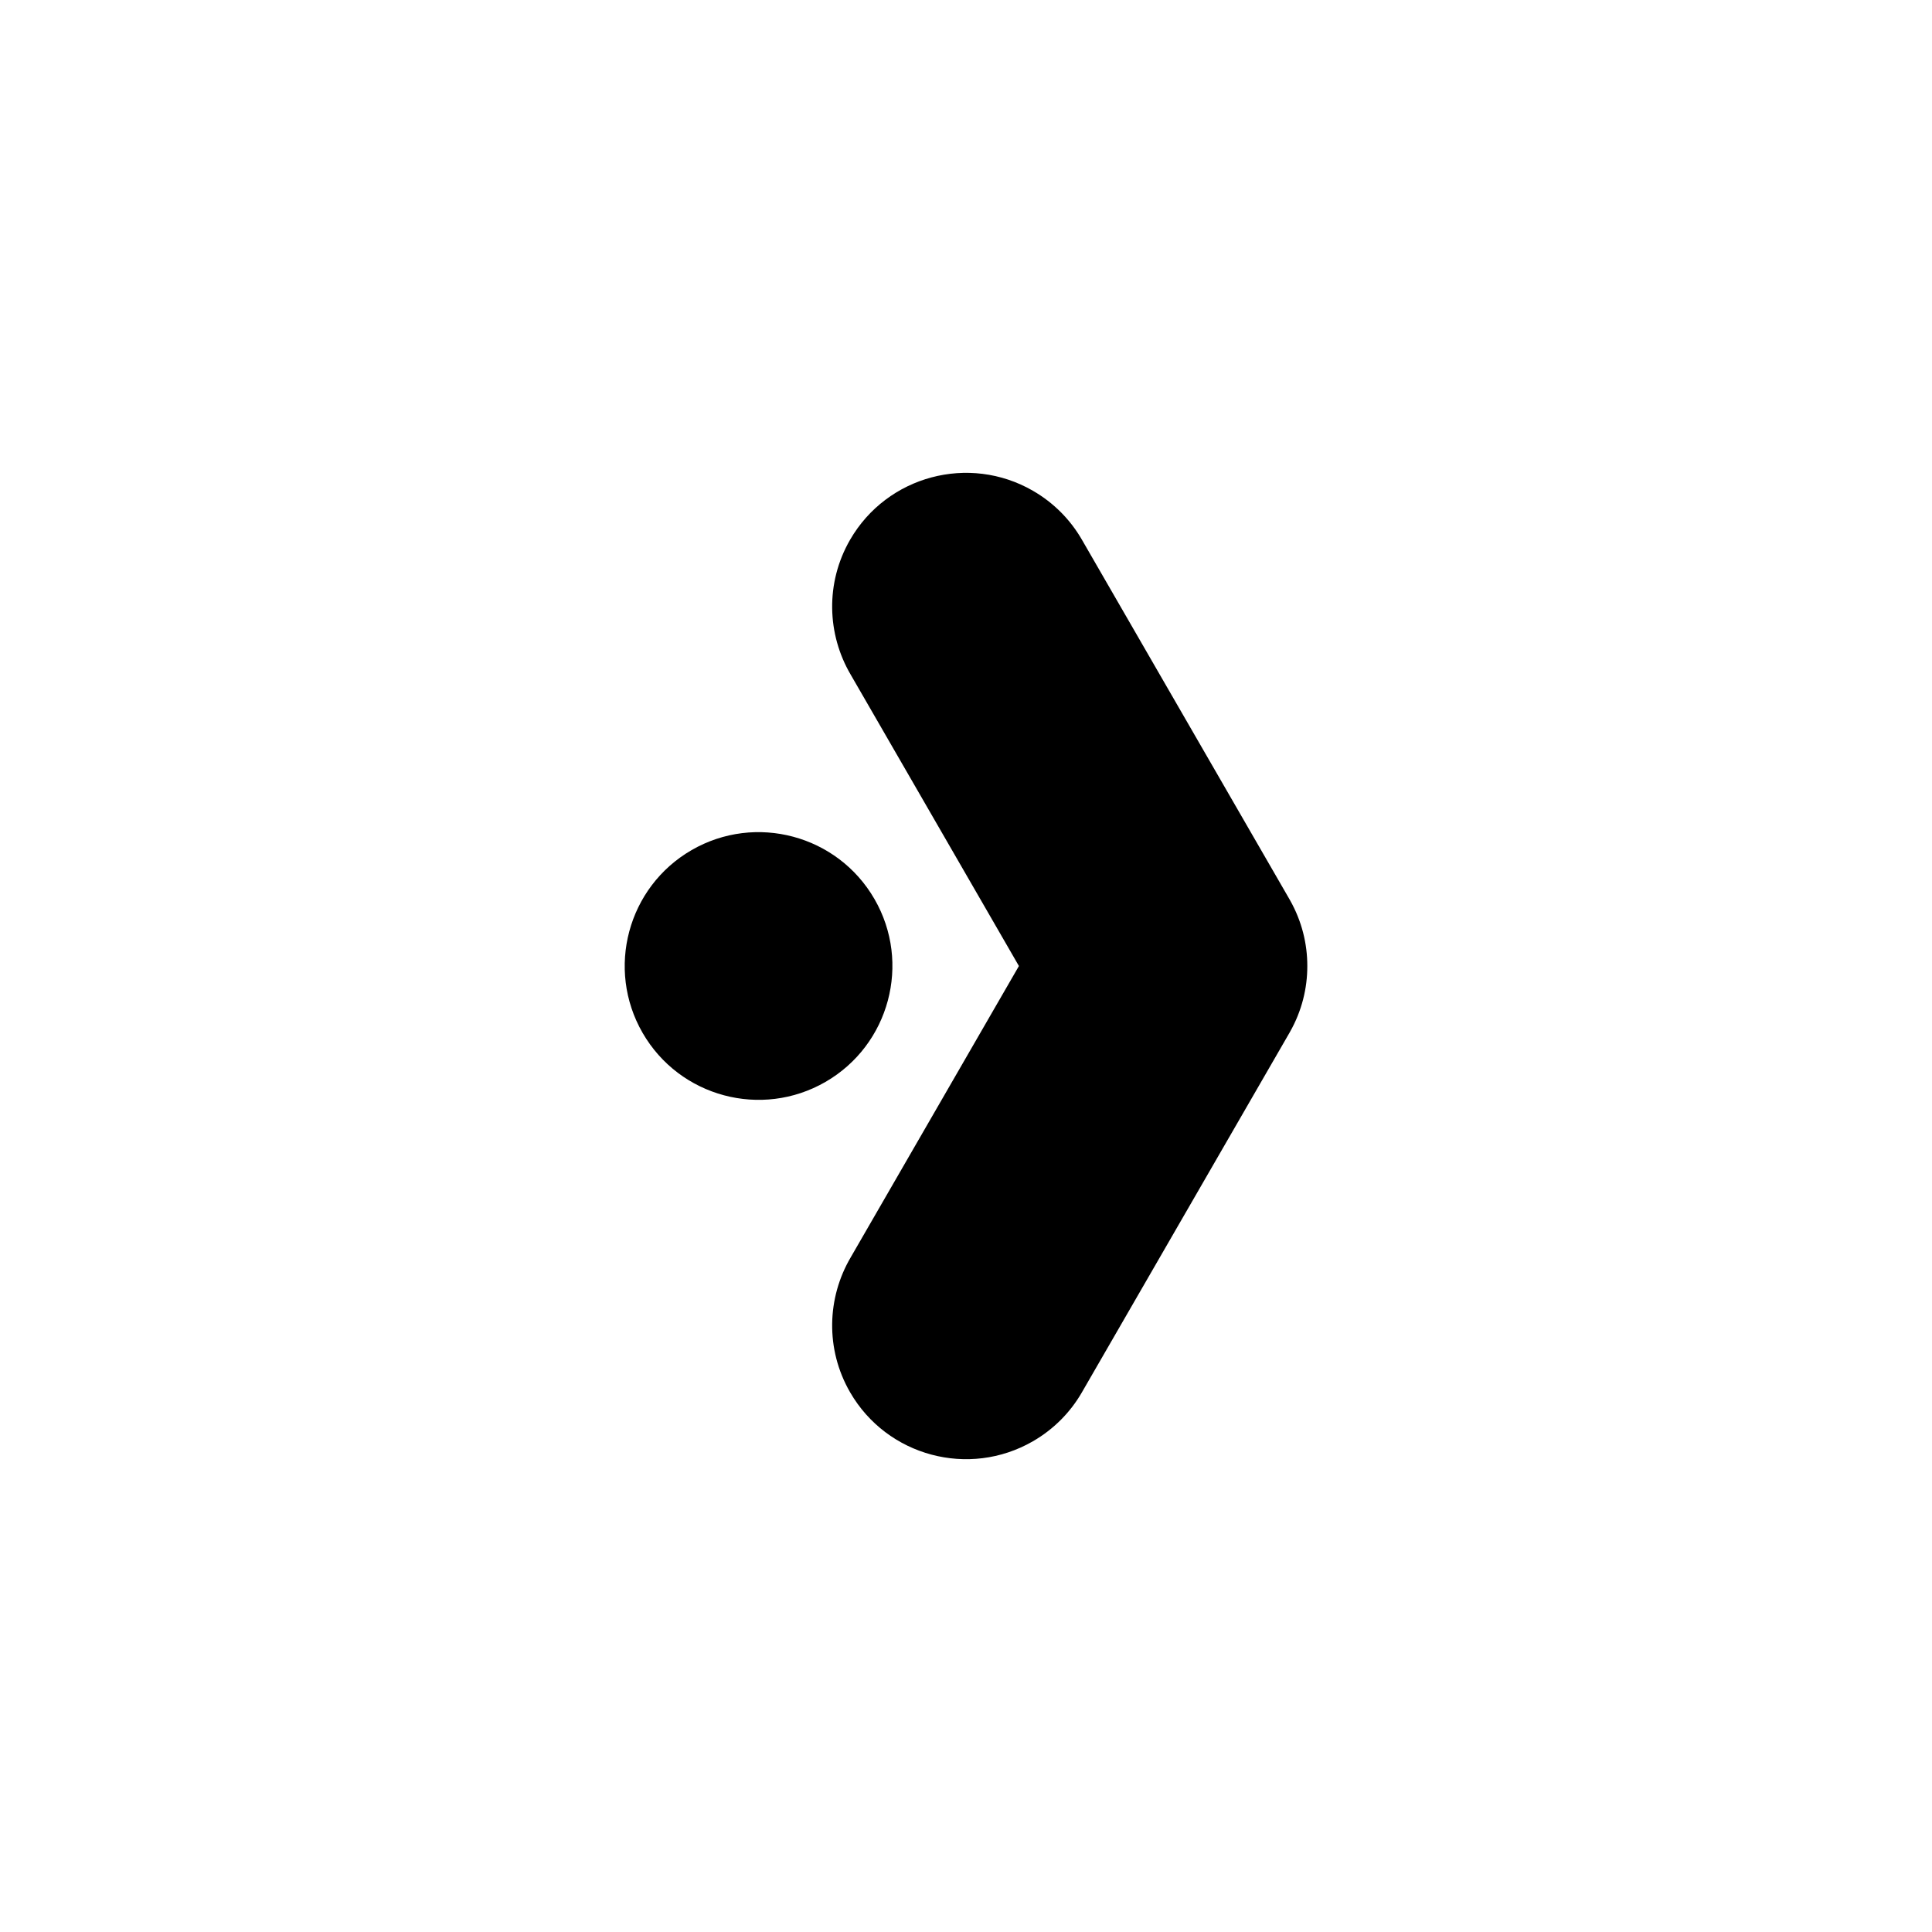<?xml version="1.0" encoding="UTF-8"?>
<!-- Uploaded to: ICON Repo, www.iconrepo.com, Generator: ICON Repo Mixer Tools -->
<svg fill="#000000" width="800px" height="800px" version="1.1" viewBox="144 144 512 512" xmlns="http://www.w3.org/2000/svg">
 <path d="m414.02 400-44.578-77.211c-6.262-10.656-6.773-24.289-0.16-35.746 9.793-16.953 31.504-22.77 48.457-12.984 5.582 3.223 9.957 7.738 12.965 12.945l54.895 95.086c0.102 0.168 0.199 0.344 0.293 0.516 3.098 5.504 4.57 11.488 4.559 17.398 0.012 5.91-1.461 11.898-4.559 17.398-0.094 0.168-0.195 0.344-0.293 0.516l-54.895 95.086c-3.008 5.207-7.383 9.723-12.965 12.945-16.949 9.785-38.664 3.969-48.457-12.984-6.613-11.457-6.102-25.09 0.16-35.746l44.578-77.211zm-99.715 17.738c-9.785-16.953-3.969-38.668 12.984-48.457 16.953-9.793 38.668-3.977 48.457 12.98 9.793 16.953 3.969 38.668-12.984 48.457-16.953 9.793-38.664 3.977-48.457-12.98z" fill-rule="evenodd"/>
</svg>